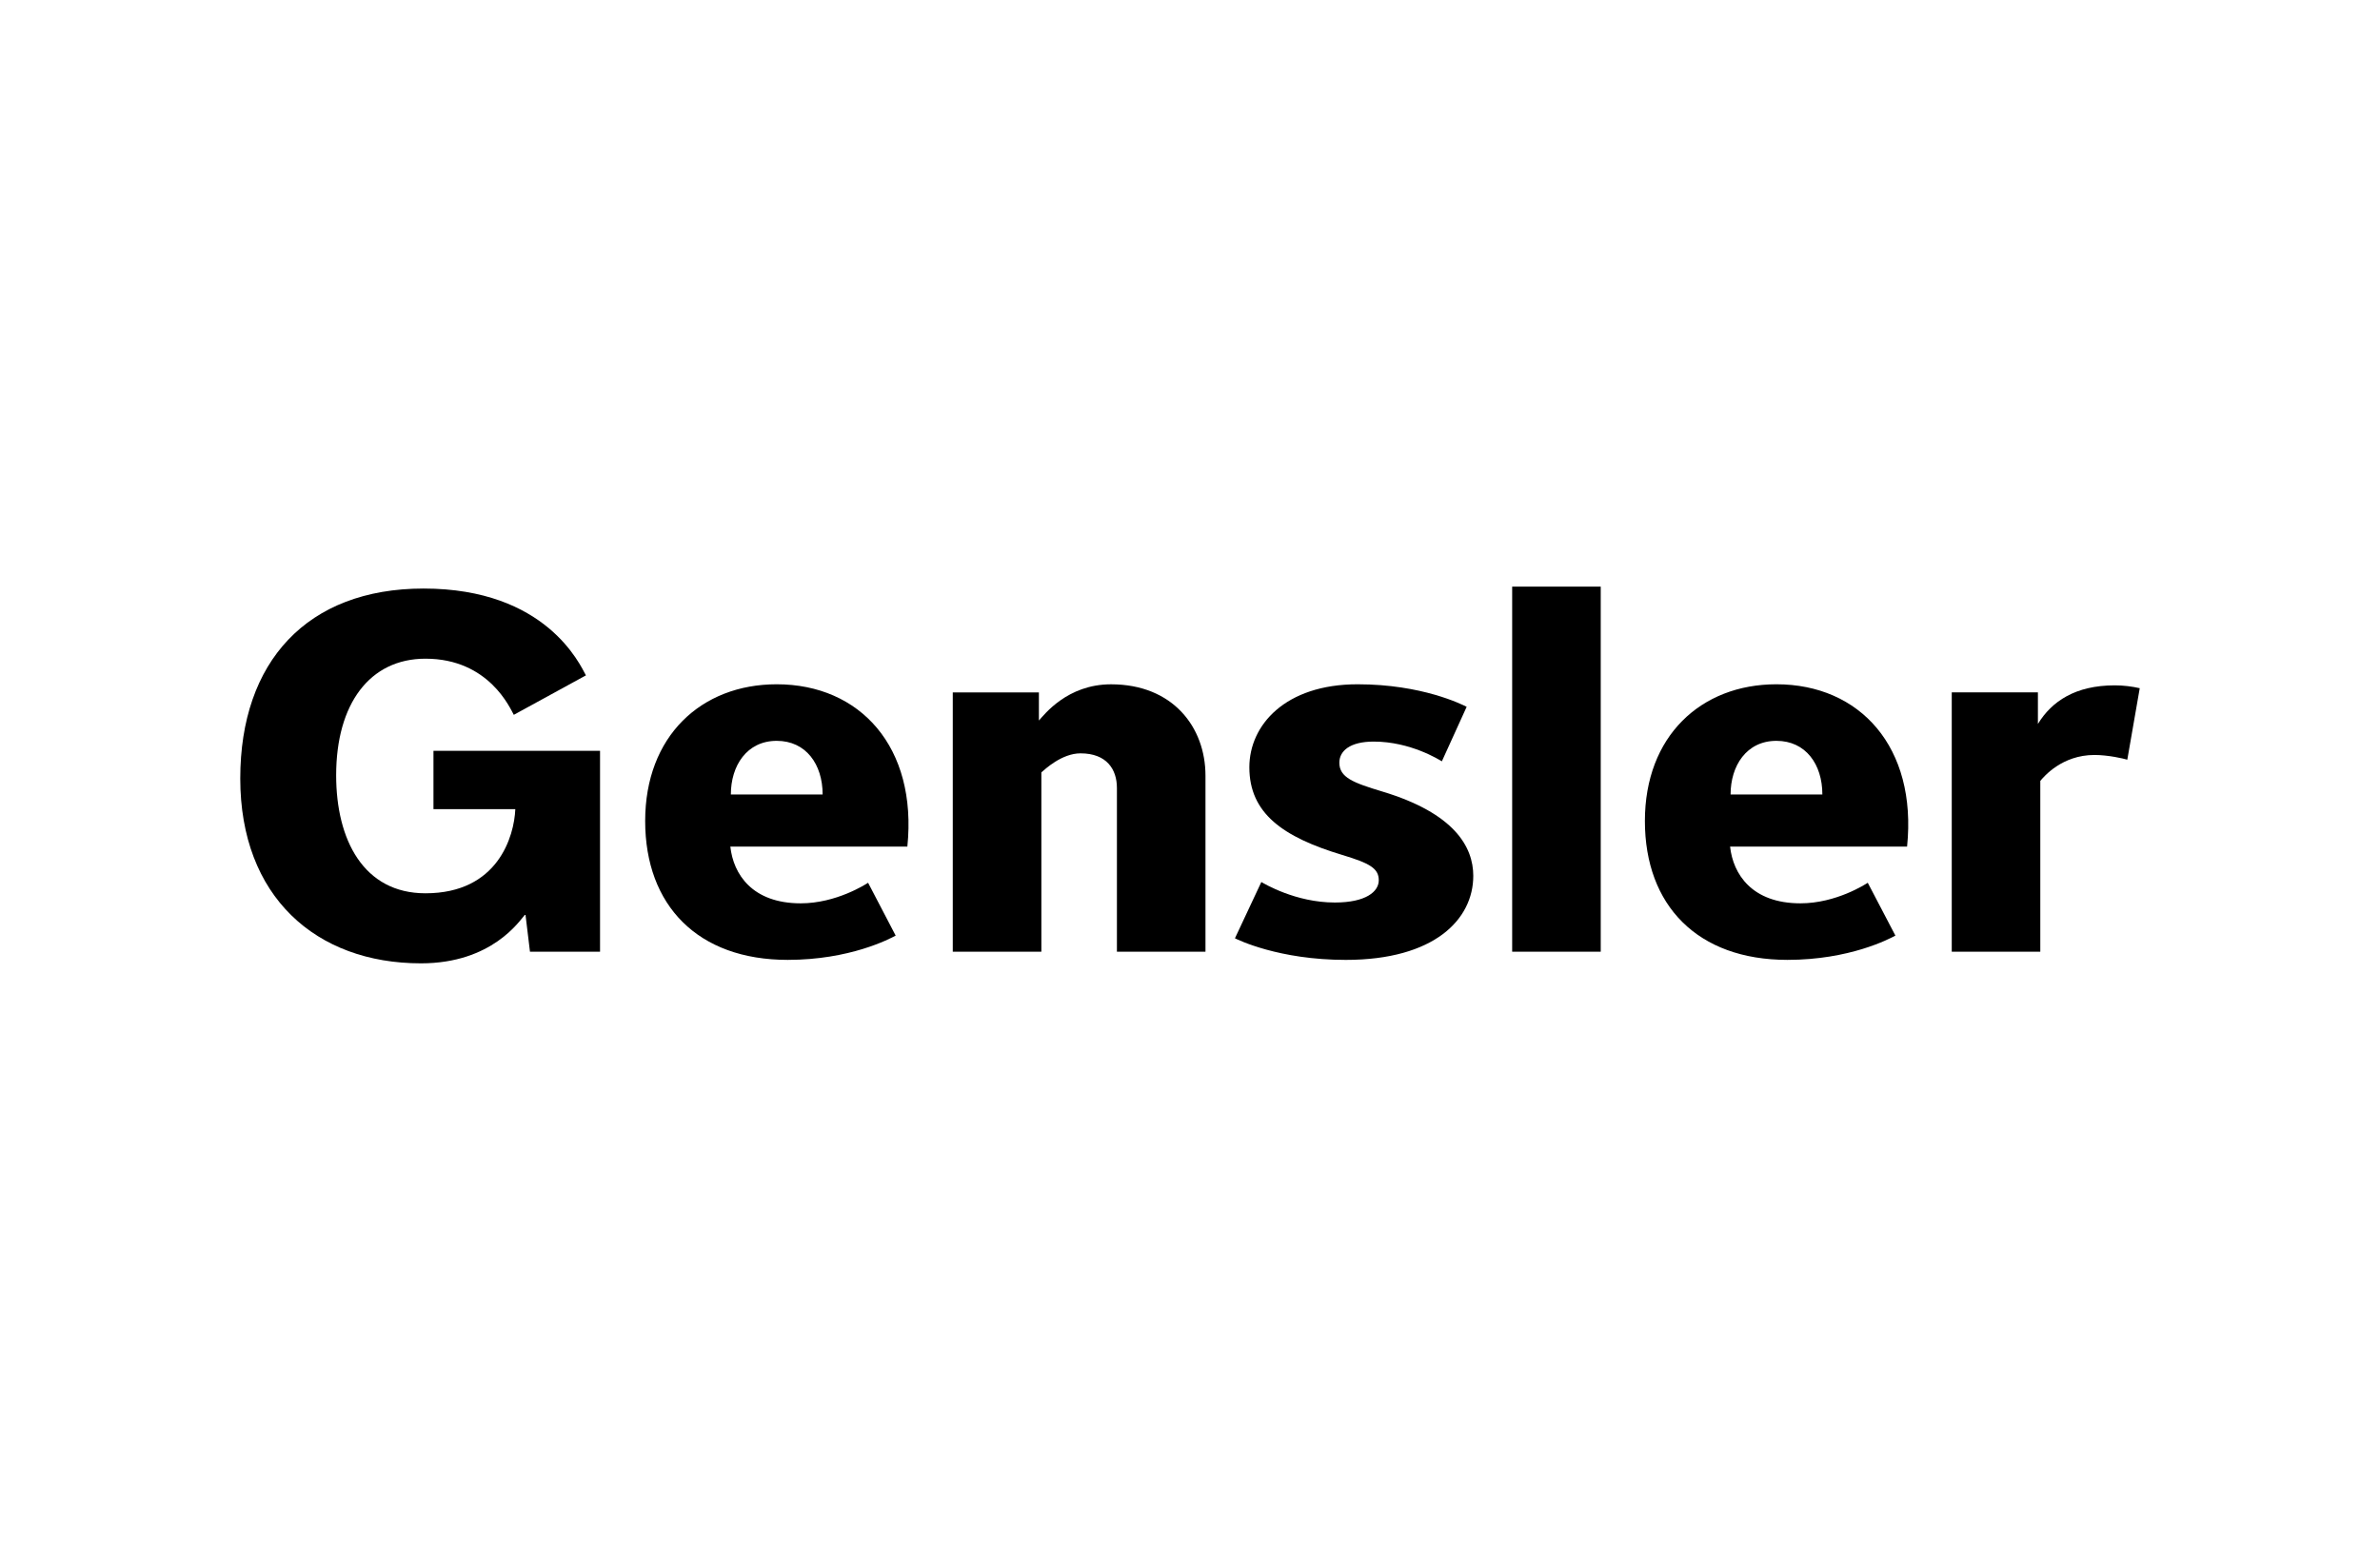 <?xml version="1.0" encoding="UTF-8"?> <svg xmlns="http://www.w3.org/2000/svg" xmlns:xlink="http://www.w3.org/1999/xlink" version="1.1" id="Isolation_Mode" x="0px" y="0px" width="1511.699px" height="984.394px" viewBox="0 0 1511.699 984.394" xml:space="preserve"> <g> <path d="M709.429,604.454V500.442c0-11.855-6.508-21.98-23.115-21.98c-11.961,0-22.641,10.193-24.875,12.09v113.902h-56.271 V439.749h54.707v17.861c3.374-3.641,17.987-23.002,45.821-23.002c39.22,0,59.983,27.229,59.983,58.008v111.838H709.429z"></path> <rect x="960.482" y="372.569" width="56.252" height="231.863"></rect> <path d="M1351.192,482.495c-2.229-0.701-12.064-3.006-20.848-3.006c-20.731,0-32.215,13.861-34.412,16.459v108.506h-56.24V439.727 h54.717v20.068c8.771-14.375,23.789-24.525,48.83-24.525c5.498,0,11.143,0.715,15.854,1.811L1351.192,482.495z"></path> <path d="M522.509,504.583c0-19.205-10.605-34.07-29.162-34.07c-19.063,0-29.133,15.889-29.133,34.07H522.509z M409.794,521.422 c0-53.799,35.506-86.832,83.553-86.832c52.953,0,89.411,39.877,82.98,103.08H463.891c1.896,17.504,13.868,36.043,44.713,36.043 c22.668,0,41.453-12.217,42.783-13.061l17.517,33.557c-4.014,2.166-29.158,15.416-68.604,15.416 C443.224,609.635,409.794,575.04,409.794,521.422"></path> <path d="M1157.505,504.583c0-19.205-10.604-34.07-29.18-34.07c-19.059,0-29.117,15.889-29.117,34.07H1157.505z M1044.785,521.422 c0-53.799,35.499-86.832,83.551-86.832c52.958,0,89.435,39.877,82.983,103.08h-112.429c1.892,17.504,13.873,36.043,44.707,36.043 c22.666,0,41.458-12.217,42.746-13.061l17.554,33.557c-4.008,2.166-29.158,15.416-68.602,15.416 C1078.22,609.635,1044.785,575.04,1044.785,521.422"></path> <path d="M854.788,609.635c-42.57,0-68.578-12.83-70.39-13.721l16.767-35.742c1.791,1.033,21.729,13.025,46.674,13.025 c19.812,0,27.91-6.973,27.91-14.119c0-7.627-5.84-10.854-23.229-16.104c-37.634-11.338-58.97-26.406-58.97-55.678 c0-26.746,22.746-52.703,68.754-52.703c40.955,0,66.373,12.848,69.274,14.312l-15.754,34.623 c-1.493-0.875-19.845-12.539-43.276-12.539c-15.315,0-21.838,6.092-21.838,13.414c0,9.406,8.903,12.758,27.297,18.305 c45.742,13.762,57.774,35.113,57.774,53.547C935.79,583.836,911.144,609.635,854.788,609.635"></path> <path d="M333.331,581.081c-3.201,3.479-20.674,30.744-65.961,30.744c-66.713,0-114.765-42.424-114.765-117.4 c0-74.111,42.427-120.635,116.405-120.635c77.926,0,99.373,48.334,103.158,55.145l-45.821,25.061 c-2.14-3.689-15.593-35.654-56.115-35.654c-35.36,0-56.716,28.617-56.716,74.08c0,41.004,17.448,74.92,56.716,74.92 c46.095,0,56.358-36.223,57.075-53.438h-51.986v-37.031h105.804v127.582h-44.503l-2.833-23.371h-0.458V581.081z"></path> </g> </svg> 